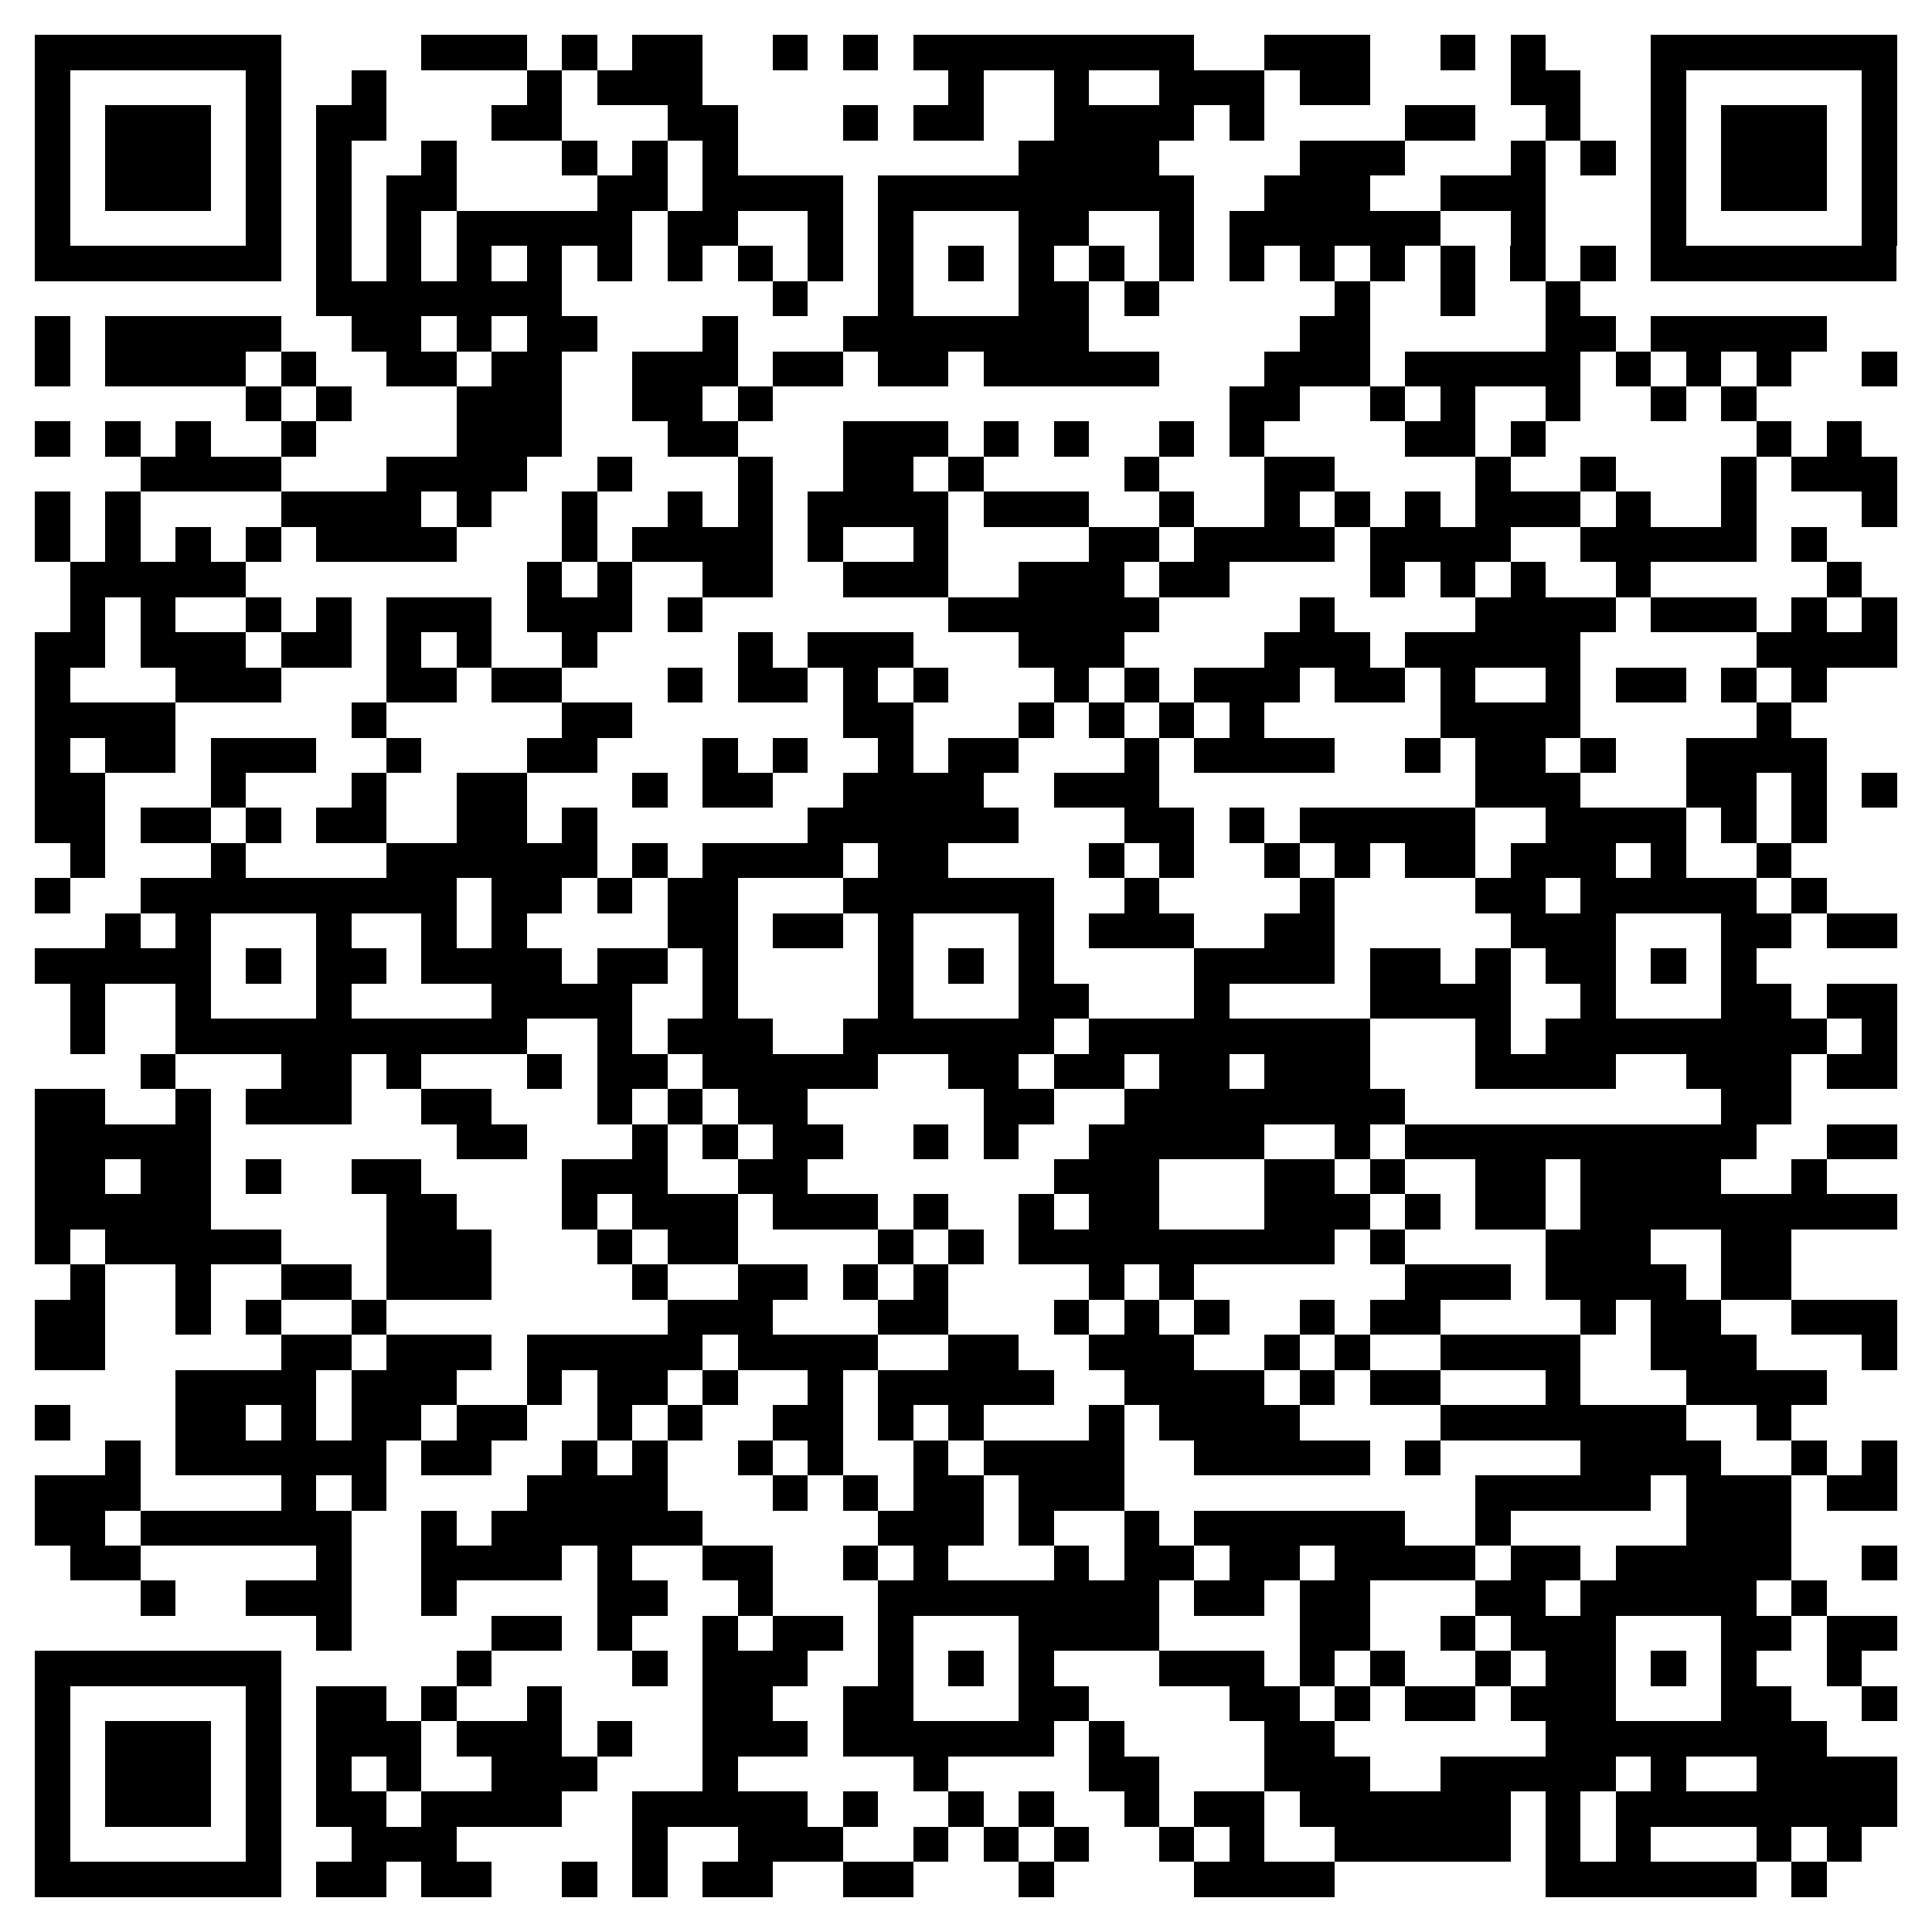 <svg xmlns="http://www.w3.org/2000/svg" viewBox="0 0 55 55" shape-rendering="crispEdges"><path fill="#ffffff" d="M0 0h55v55H0z"/><path stroke="#000000" d="M1 1.5h7m4 0h3m1 0h1m1 0h2m2 0h1m1 0h1m1 0h8m2 0h3m2 0h1m1 0h1m3 0h7M1 2.5h1m5 0h1m2 0h1m4 0h1m1 0h3m7 0h1m2 0h1m2 0h3m1 0h2m4 0h2m2 0h1m5 0h1M1 3.5h1m1 0h3m1 0h1m1 0h2m3 0h2m3 0h2m3 0h1m1 0h2m2 0h4m1 0h1m4 0h2m2 0h1m2 0h1m1 0h3m1 0h1M1 4.5h1m1 0h3m1 0h1m1 0h1m2 0h1m3 0h1m1 0h1m1 0h1m8 0h4m4 0h3m3 0h1m1 0h1m1 0h1m1 0h3m1 0h1M1 5.5h1m1 0h3m1 0h1m1 0h1m1 0h2m4 0h2m1 0h4m1 0h9m2 0h3m2 0h3m3 0h1m1 0h3m1 0h1M1 6.5h1m5 0h1m1 0h1m1 0h1m1 0h5m1 0h2m2 0h1m1 0h1m3 0h2m2 0h1m1 0h6m2 0h1m3 0h1m5 0h1M1 7.5h7m1 0h1m1 0h1m1 0h1m1 0h1m1 0h1m1 0h1m1 0h1m1 0h1m1 0h1m1 0h1m1 0h1m1 0h1m1 0h1m1 0h1m1 0h1m1 0h1m1 0h1m1 0h1m1 0h1m1 0h7M9 8.5h7m6 0h1m2 0h1m3 0h2m1 0h1m5 0h1m2 0h1m2 0h1M1 9.5h1m1 0h5m2 0h2m1 0h1m1 0h2m3 0h1m3 0h7m6 0h2m5 0h2m1 0h5M1 10.5h1m1 0h4m1 0h1m2 0h2m1 0h2m2 0h3m1 0h2m1 0h2m1 0h5m3 0h3m1 0h5m1 0h1m1 0h1m1 0h1m2 0h1M7 11.5h1m1 0h1m3 0h3m2 0h2m1 0h1m13 0h2m2 0h1m1 0h1m2 0h1m2 0h1m1 0h1M1 12.5h1m1 0h1m1 0h1m2 0h1m4 0h3m3 0h2m3 0h3m1 0h1m1 0h1m2 0h1m1 0h1m4 0h2m1 0h1m6 0h1m1 0h1M4 13.5h4m3 0h4m2 0h1m3 0h1m2 0h2m1 0h1m4 0h1m3 0h2m4 0h1m2 0h1m3 0h1m1 0h3M1 14.5h1m1 0h1m4 0h4m1 0h1m2 0h1m2 0h1m1 0h1m1 0h4m1 0h3m2 0h1m2 0h1m1 0h1m1 0h1m1 0h3m1 0h1m2 0h1m3 0h1M1 15.5h1m1 0h1m1 0h1m1 0h1m1 0h4m3 0h1m1 0h4m1 0h1m2 0h1m4 0h2m1 0h4m1 0h4m2 0h5m1 0h1M2 16.5h5m8 0h1m1 0h1m2 0h2m2 0h3m2 0h3m1 0h2m4 0h1m1 0h1m1 0h1m2 0h1m5 0h1M2 17.5h1m1 0h1m2 0h1m1 0h1m1 0h3m1 0h3m1 0h1m7 0h6m4 0h1m4 0h4m1 0h3m1 0h1m1 0h1M1 18.5h2m1 0h3m1 0h2m1 0h1m1 0h1m2 0h1m4 0h1m1 0h3m3 0h3m4 0h3m1 0h5m5 0h4M1 19.5h1m3 0h3m3 0h2m1 0h2m3 0h1m1 0h2m1 0h1m1 0h1m3 0h1m1 0h1m1 0h3m1 0h2m1 0h1m2 0h1m1 0h2m1 0h1m1 0h1M1 20.5h4m5 0h1m5 0h2m6 0h2m3 0h1m1 0h1m1 0h1m1 0h1m5 0h4m5 0h1M1 21.5h1m1 0h2m1 0h3m2 0h1m3 0h2m3 0h1m1 0h1m2 0h1m1 0h2m3 0h1m1 0h4m2 0h1m1 0h2m1 0h1m2 0h4M1 22.5h2m3 0h1m3 0h1m2 0h2m3 0h1m1 0h2m2 0h4m2 0h3m9 0h3m3 0h2m1 0h1m1 0h1M1 23.5h2m1 0h2m1 0h1m1 0h2m2 0h2m1 0h1m6 0h6m3 0h2m1 0h1m1 0h5m2 0h4m1 0h1m1 0h1M2 24.5h1m3 0h1m4 0h6m1 0h1m1 0h4m1 0h2m4 0h1m1 0h1m2 0h1m1 0h1m1 0h2m1 0h3m1 0h1m2 0h1M1 25.5h1m2 0h9m1 0h2m1 0h1m1 0h2m3 0h6m2 0h1m4 0h1m4 0h2m1 0h5m1 0h1M3 26.5h1m1 0h1m3 0h1m2 0h1m1 0h1m4 0h2m1 0h2m1 0h1m3 0h1m1 0h3m2 0h2m5 0h3m3 0h2m1 0h2M1 27.5h5m1 0h1m1 0h2m1 0h4m1 0h2m1 0h1m4 0h1m1 0h1m1 0h1m4 0h4m1 0h2m1 0h1m1 0h2m1 0h1m1 0h1M2 28.5h1m2 0h1m3 0h1m4 0h4m2 0h1m4 0h1m3 0h2m3 0h1m4 0h4m2 0h1m3 0h2m1 0h2M2 29.5h1m2 0h10m2 0h1m1 0h3m2 0h6m1 0h8m3 0h1m1 0h8m1 0h1M4 30.5h1m3 0h2m1 0h1m3 0h1m1 0h2m1 0h5m2 0h2m1 0h2m1 0h2m1 0h3m3 0h4m2 0h3m1 0h2M1 31.5h2m2 0h1m1 0h3m2 0h2m3 0h1m1 0h1m1 0h2m5 0h2m2 0h8m9 0h2M1 32.5h5m7 0h2m3 0h1m1 0h1m1 0h2m2 0h1m1 0h1m2 0h5m2 0h1m1 0h10m2 0h2M1 33.5h2m1 0h2m1 0h1m2 0h2m4 0h3m2 0h2m7 0h3m3 0h2m1 0h1m2 0h2m1 0h4m2 0h1M1 34.5h5m5 0h2m3 0h1m1 0h3m1 0h3m1 0h1m2 0h1m1 0h2m3 0h3m1 0h1m1 0h2m1 0h9M1 35.5h1m1 0h5m3 0h3m3 0h1m1 0h2m4 0h1m1 0h1m1 0h9m1 0h1m4 0h3m2 0h2M2 36.5h1m2 0h1m2 0h2m1 0h3m4 0h1m2 0h2m1 0h1m1 0h1m4 0h1m1 0h1m6 0h3m1 0h4m1 0h2M1 37.5h2m2 0h1m1 0h1m2 0h1m8 0h3m3 0h2m3 0h1m1 0h1m1 0h1m2 0h1m1 0h2m4 0h1m1 0h2m2 0h3M1 38.5h2m5 0h2m1 0h3m1 0h5m1 0h4m2 0h2m2 0h3m2 0h1m1 0h1m2 0h4m2 0h3m3 0h1M5 39.5h4m1 0h3m2 0h1m1 0h2m1 0h1m2 0h1m1 0h5m2 0h4m1 0h1m1 0h2m3 0h1m3 0h4M1 40.5h1m3 0h2m1 0h1m1 0h2m1 0h2m2 0h1m1 0h1m2 0h2m1 0h1m1 0h1m3 0h1m1 0h4m4 0h7m2 0h1M3 41.5h1m1 0h6m1 0h2m2 0h1m1 0h1m2 0h1m1 0h1m2 0h1m1 0h4m2 0h5m1 0h1m4 0h4m2 0h1m1 0h1M1 42.5h3m4 0h1m1 0h1m4 0h4m3 0h1m1 0h1m1 0h2m1 0h3m10 0h5m1 0h3m1 0h2M1 43.5h2m1 0h6m2 0h1m1 0h6m5 0h3m1 0h1m2 0h1m1 0h6m2 0h1m5 0h3M2 44.5h2m5 0h1m2 0h4m1 0h1m2 0h2m2 0h1m1 0h1m3 0h1m1 0h2m1 0h2m1 0h4m1 0h2m1 0h5m2 0h1M4 45.5h1m2 0h3m2 0h1m4 0h2m2 0h1m3 0h8m1 0h2m1 0h2m3 0h2m1 0h5m1 0h1M9 46.5h1m4 0h2m1 0h1m2 0h1m1 0h2m1 0h1m3 0h4m4 0h2m2 0h1m1 0h3m3 0h2m1 0h2M1 47.5h7m5 0h1m4 0h1m1 0h3m2 0h1m1 0h1m1 0h1m3 0h3m1 0h1m1 0h1m2 0h1m1 0h2m1 0h1m1 0h1m2 0h1M1 48.5h1m5 0h1m1 0h2m1 0h1m2 0h1m4 0h2m2 0h2m3 0h2m4 0h2m1 0h1m1 0h2m1 0h3m3 0h2m2 0h1M1 49.5h1m1 0h3m1 0h1m1 0h3m1 0h3m1 0h1m2 0h3m1 0h6m1 0h1m4 0h2m6 0h8M1 50.5h1m1 0h3m1 0h1m1 0h1m1 0h1m2 0h3m3 0h1m5 0h1m4 0h2m3 0h3m2 0h5m1 0h1m2 0h4M1 51.5h1m1 0h3m1 0h1m1 0h2m1 0h4m2 0h5m1 0h1m2 0h1m1 0h1m2 0h1m1 0h2m1 0h6m1 0h1m1 0h8M1 52.5h1m5 0h1m2 0h3m5 0h1m2 0h3m2 0h1m1 0h1m1 0h1m2 0h1m1 0h1m2 0h5m1 0h1m1 0h1m3 0h1m1 0h1M1 53.5h7m1 0h2m1 0h2m2 0h1m1 0h1m1 0h2m2 0h2m3 0h1m4 0h4m6 0h6m1 0h1"/></svg>
